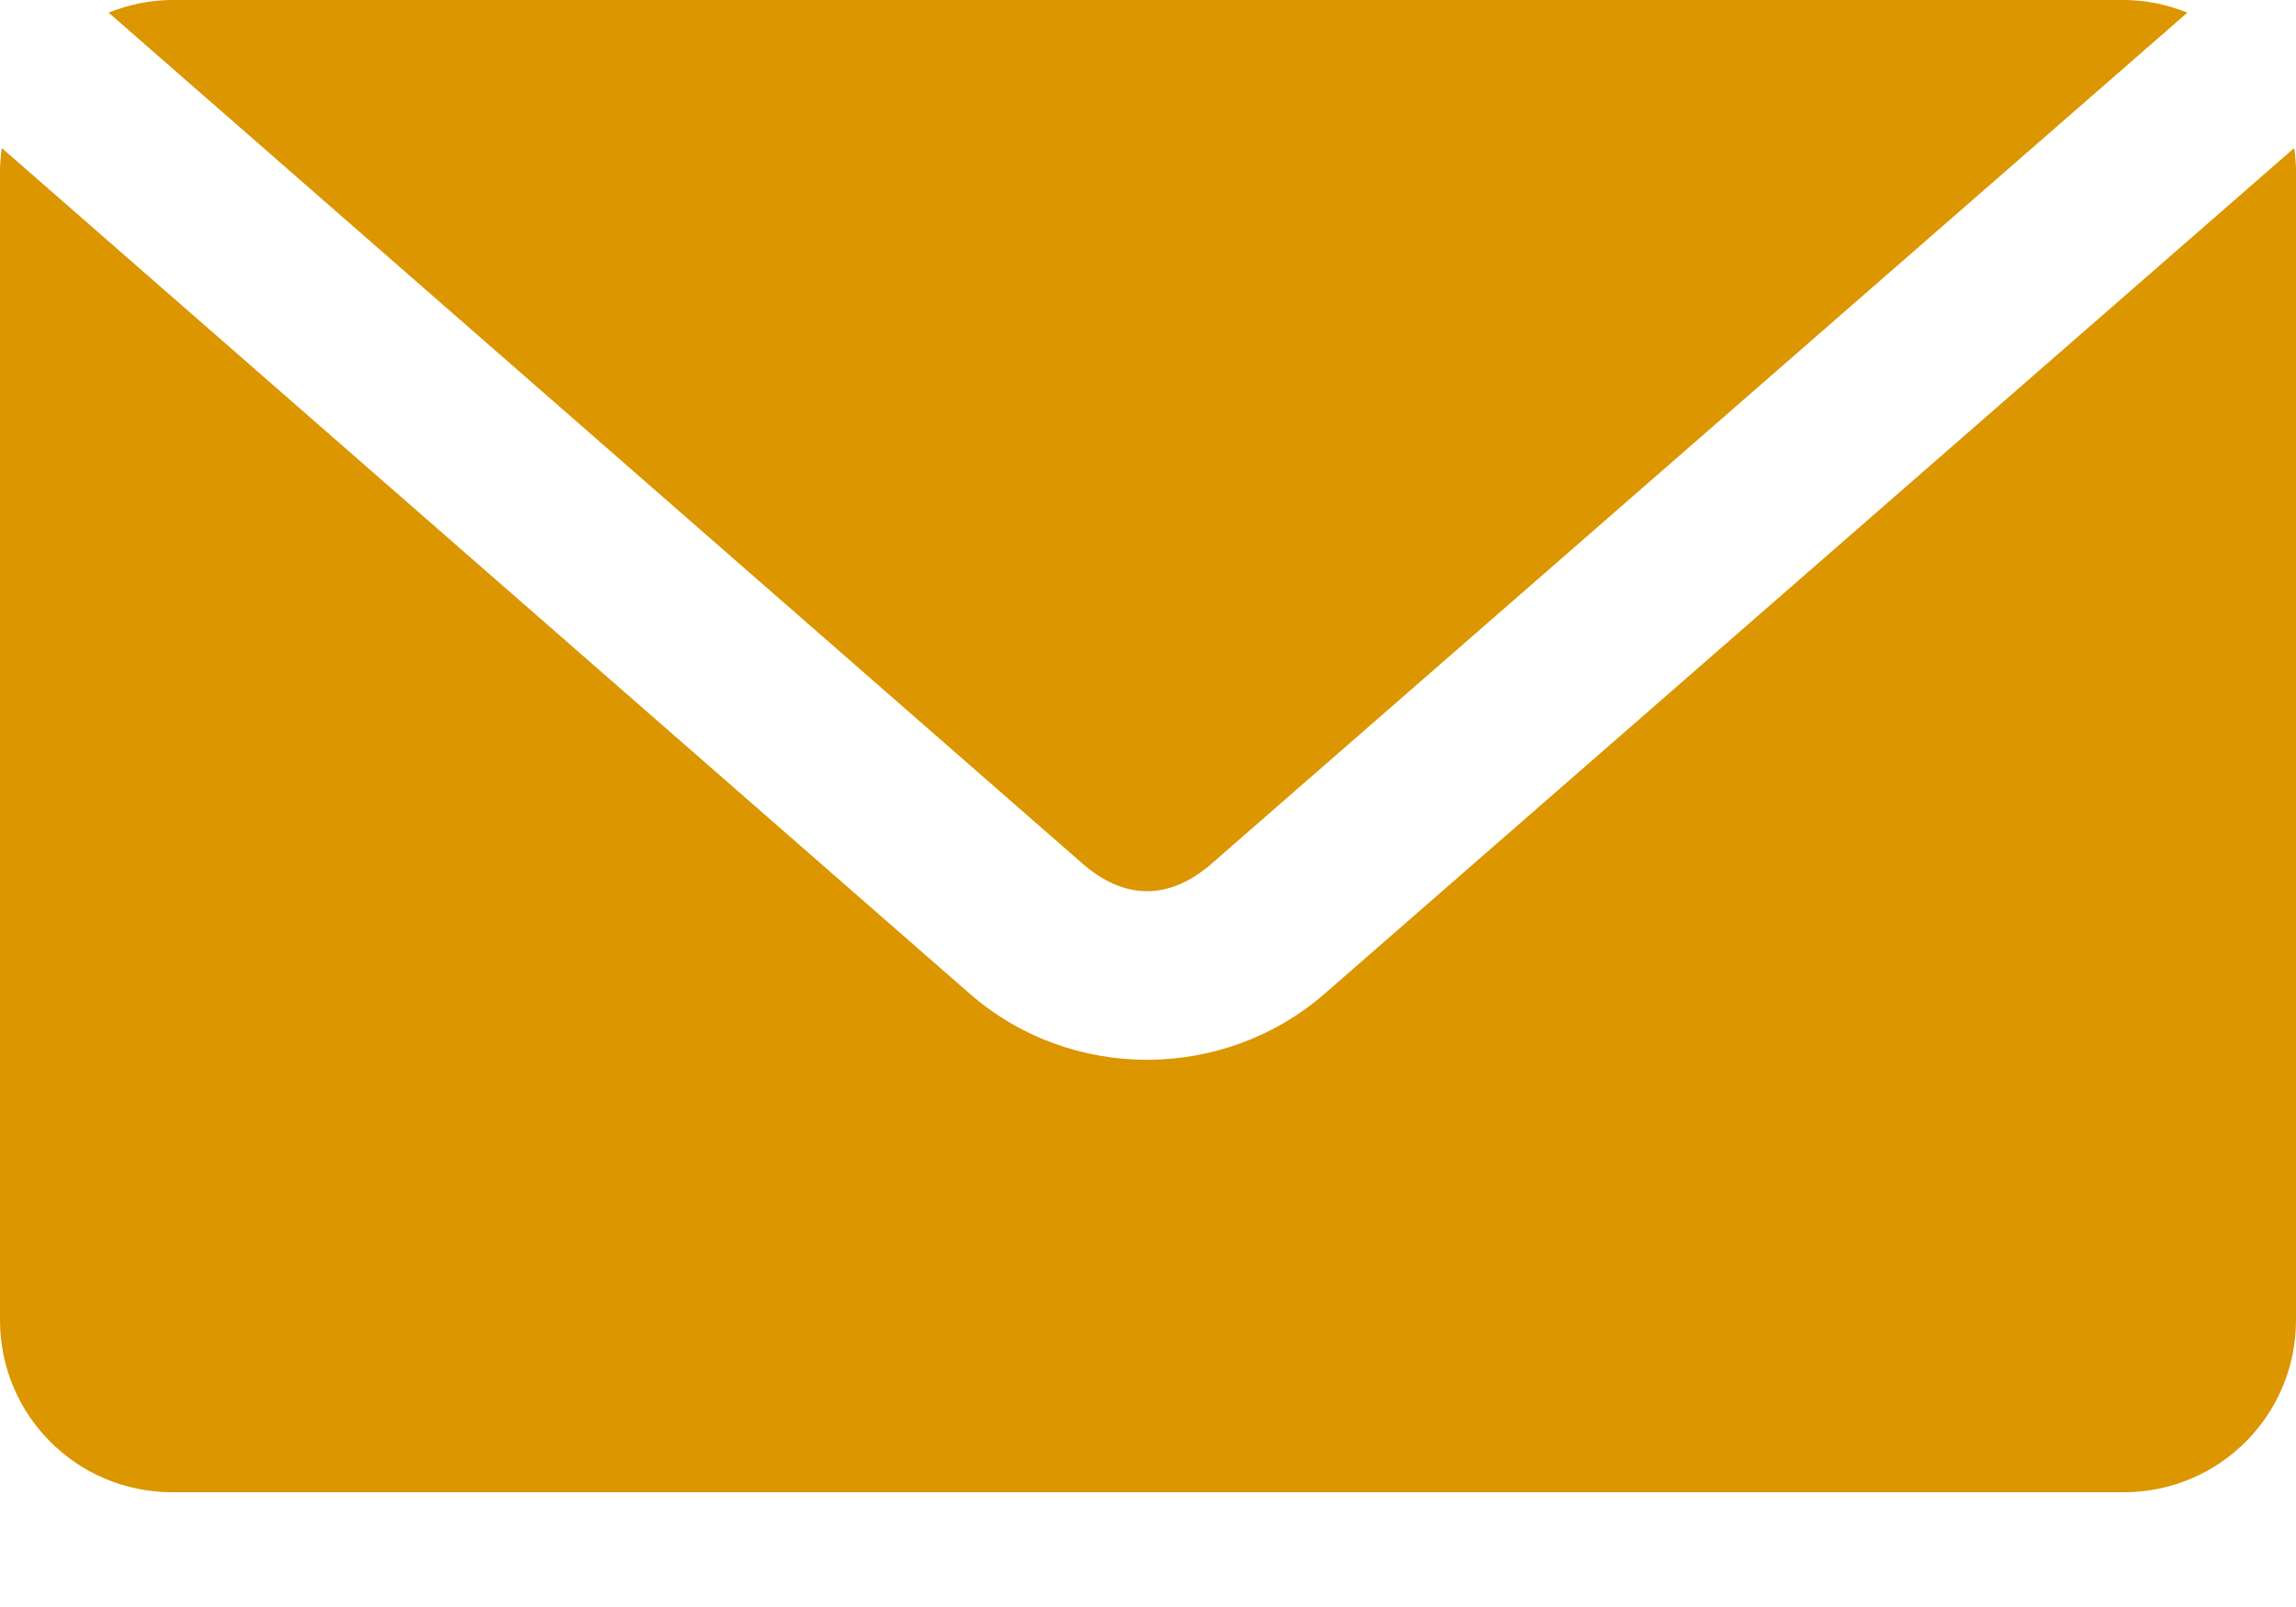 <svg width="10" height="7" viewBox="0 0 10 7" fill="none" xmlns="http://www.w3.org/2000/svg">
<path d="M0.75 0C0.652 0 0.558 0.021 0.473 0.055L4.715 3.762C4.898 3.922 5.094 3.922 5.277 3.762L9.527 0.055C9.442 0.021 9.348 0 9.25 0H0.75ZM0.008 0.645C0.003 0.679 0 0.714 0 0.75V5.75C0 6.165 0.335 6.5 0.75 6.5H9.25C9.665 6.5 10 6.165 10 5.75V0.75C10 0.714 9.997 0.679 9.992 0.645L5.77 4.328C5.329 4.712 4.663 4.713 4.223 4.328L0.008 0.645Z" fill="#DB9600"/>
</svg>
